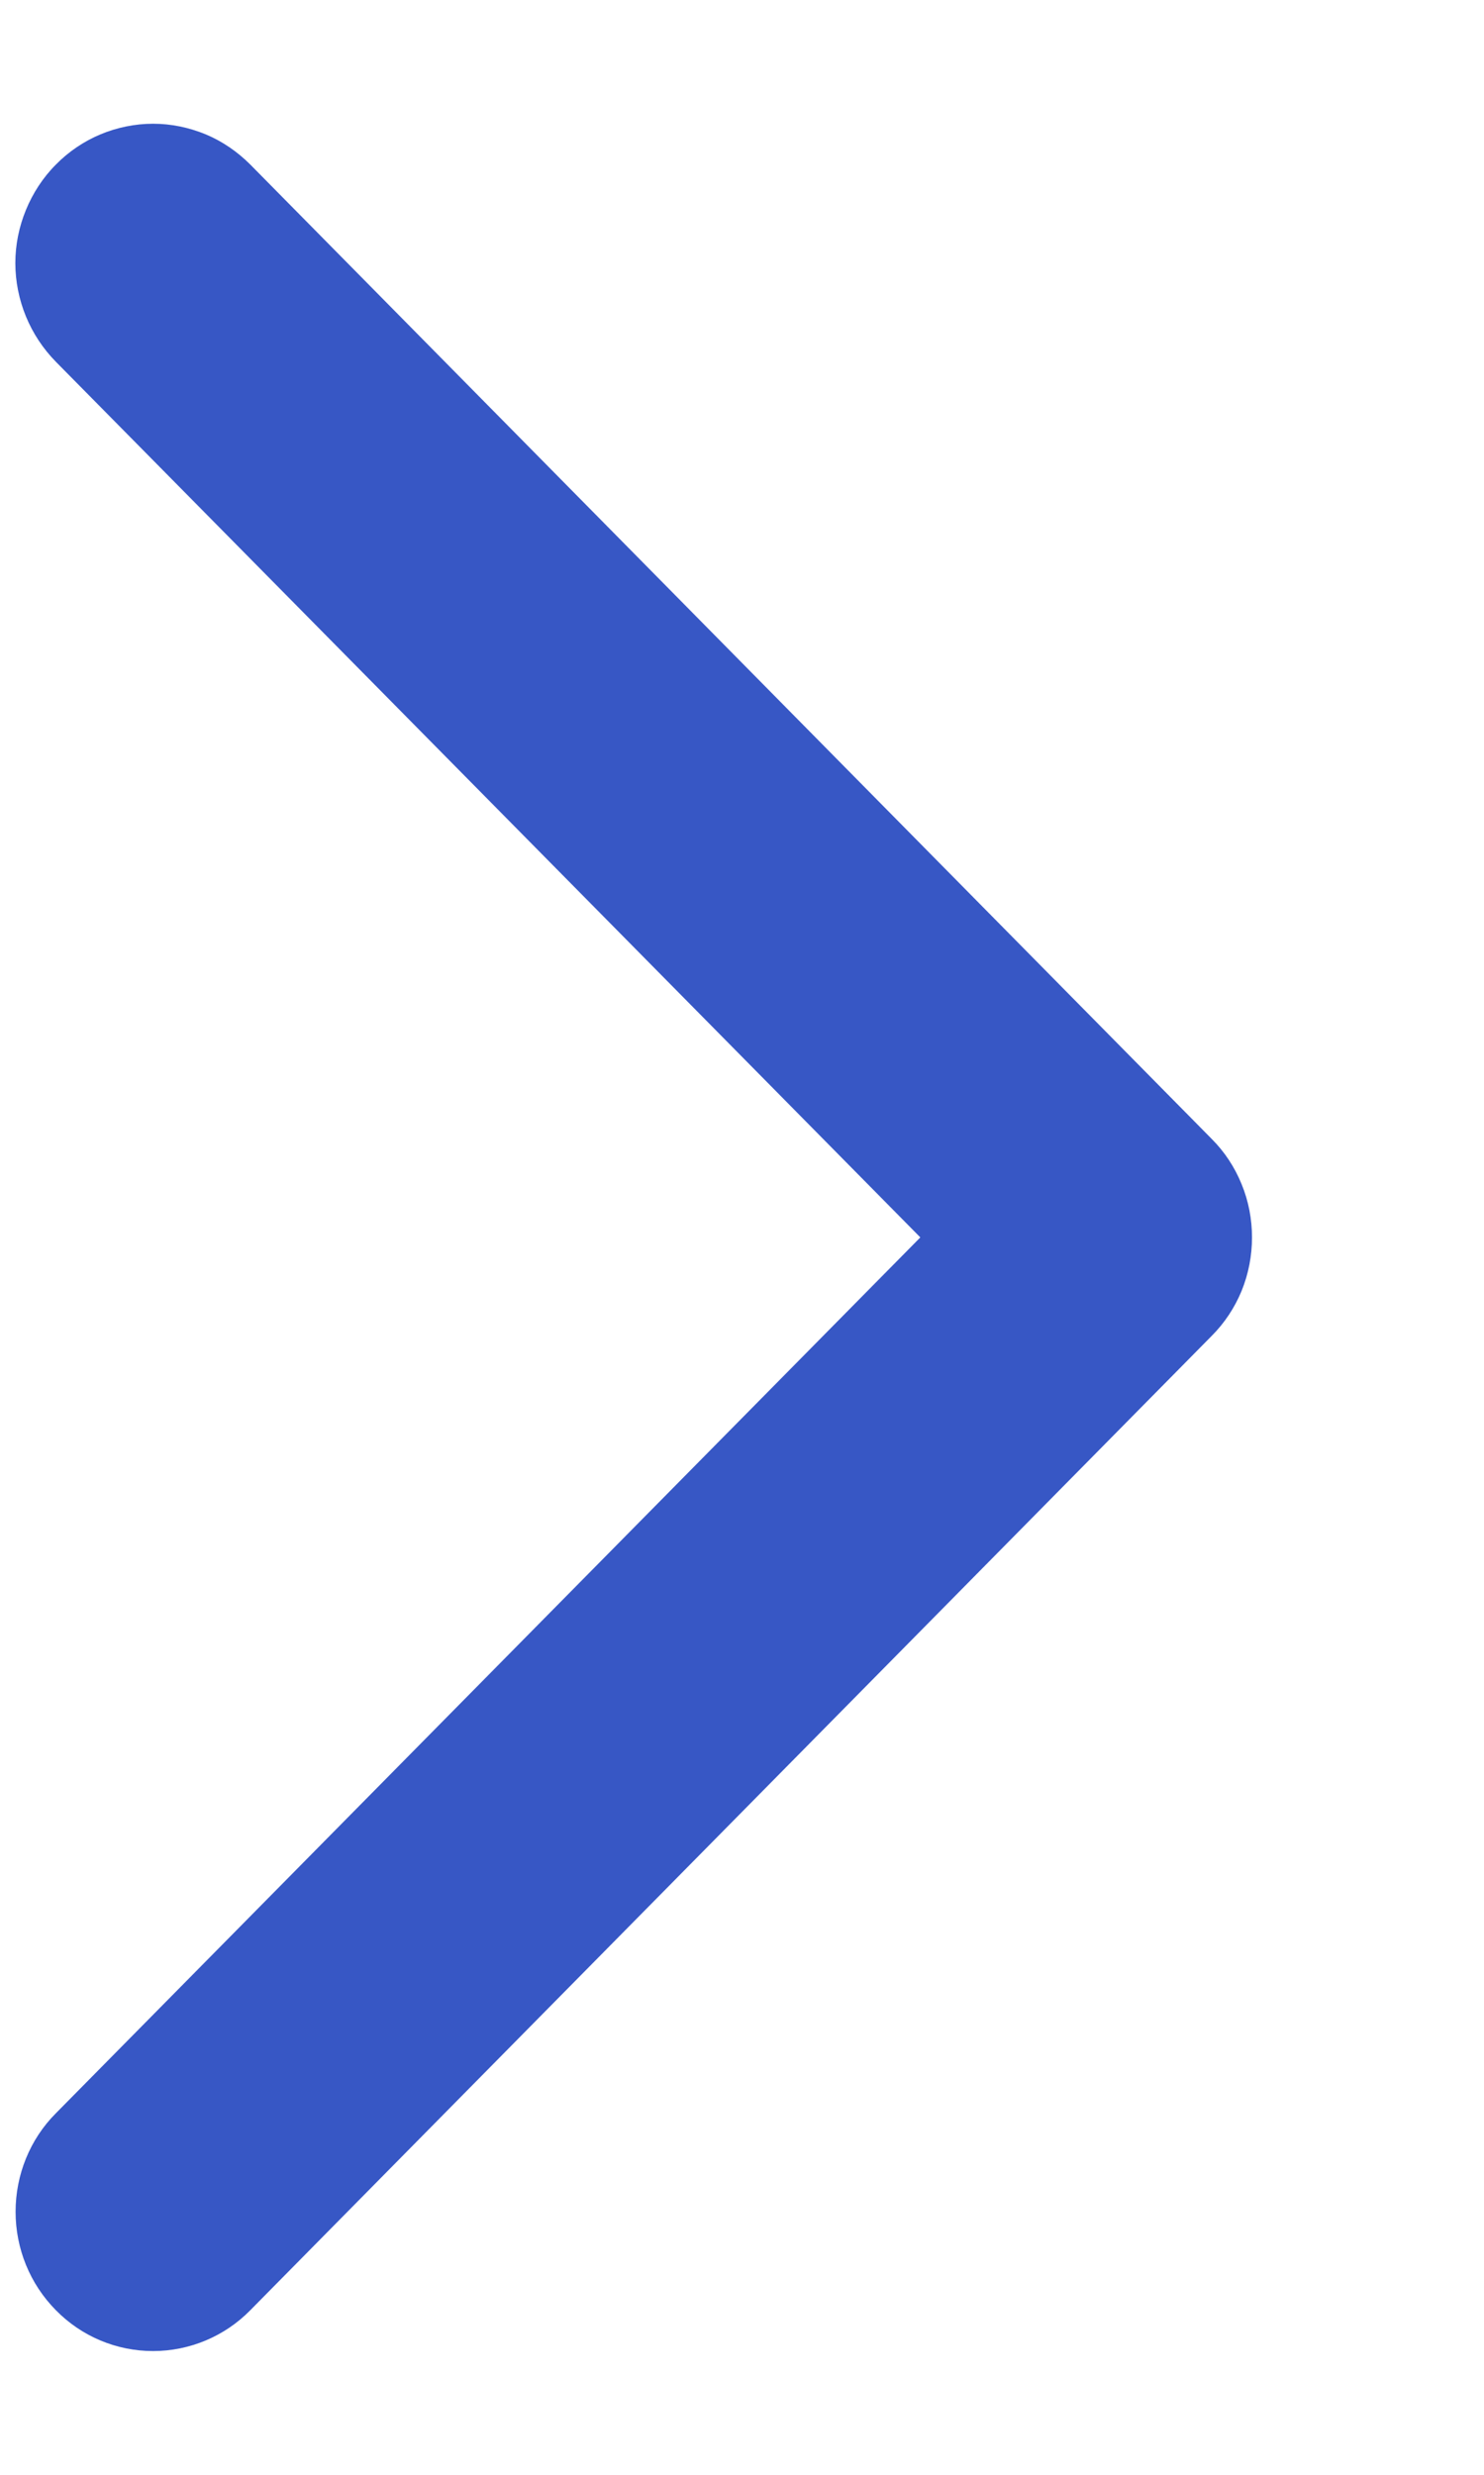 <svg width="6" height="10" viewBox="0 0 6 10" fill="none" xmlns="http://www.w3.org/2000/svg">
<path d="M0.226 0.665C0.174 0.717 0.133 0.78 0.105 0.848C0.077 0.916 0.062 0.989 0.062 1.063C0.062 1.137 0.077 1.211 0.105 1.279C0.133 1.347 0.174 1.409 0.226 1.462L3.721 5L0.226 8.539C0.121 8.644 0.063 8.788 0.063 8.937C0.063 9.086 0.121 9.229 0.226 9.335C0.33 9.441 0.471 9.5 0.619 9.5C0.766 9.5 0.908 9.441 1.012 9.335L4.899 5.398C4.951 5.346 4.992 5.284 5.02 5.216C5.048 5.147 5.062 5.074 5.062 5C5.062 4.926 5.048 4.853 5.02 4.785C4.992 4.716 4.951 4.654 4.899 4.602L1.012 0.665C0.96 0.613 0.899 0.571 0.832 0.543C0.764 0.515 0.692 0.5 0.619 0.5C0.546 0.5 0.473 0.515 0.406 0.543C0.339 0.571 0.277 0.613 0.226 0.665Z" fill="#3757C5"/>
</svg>
